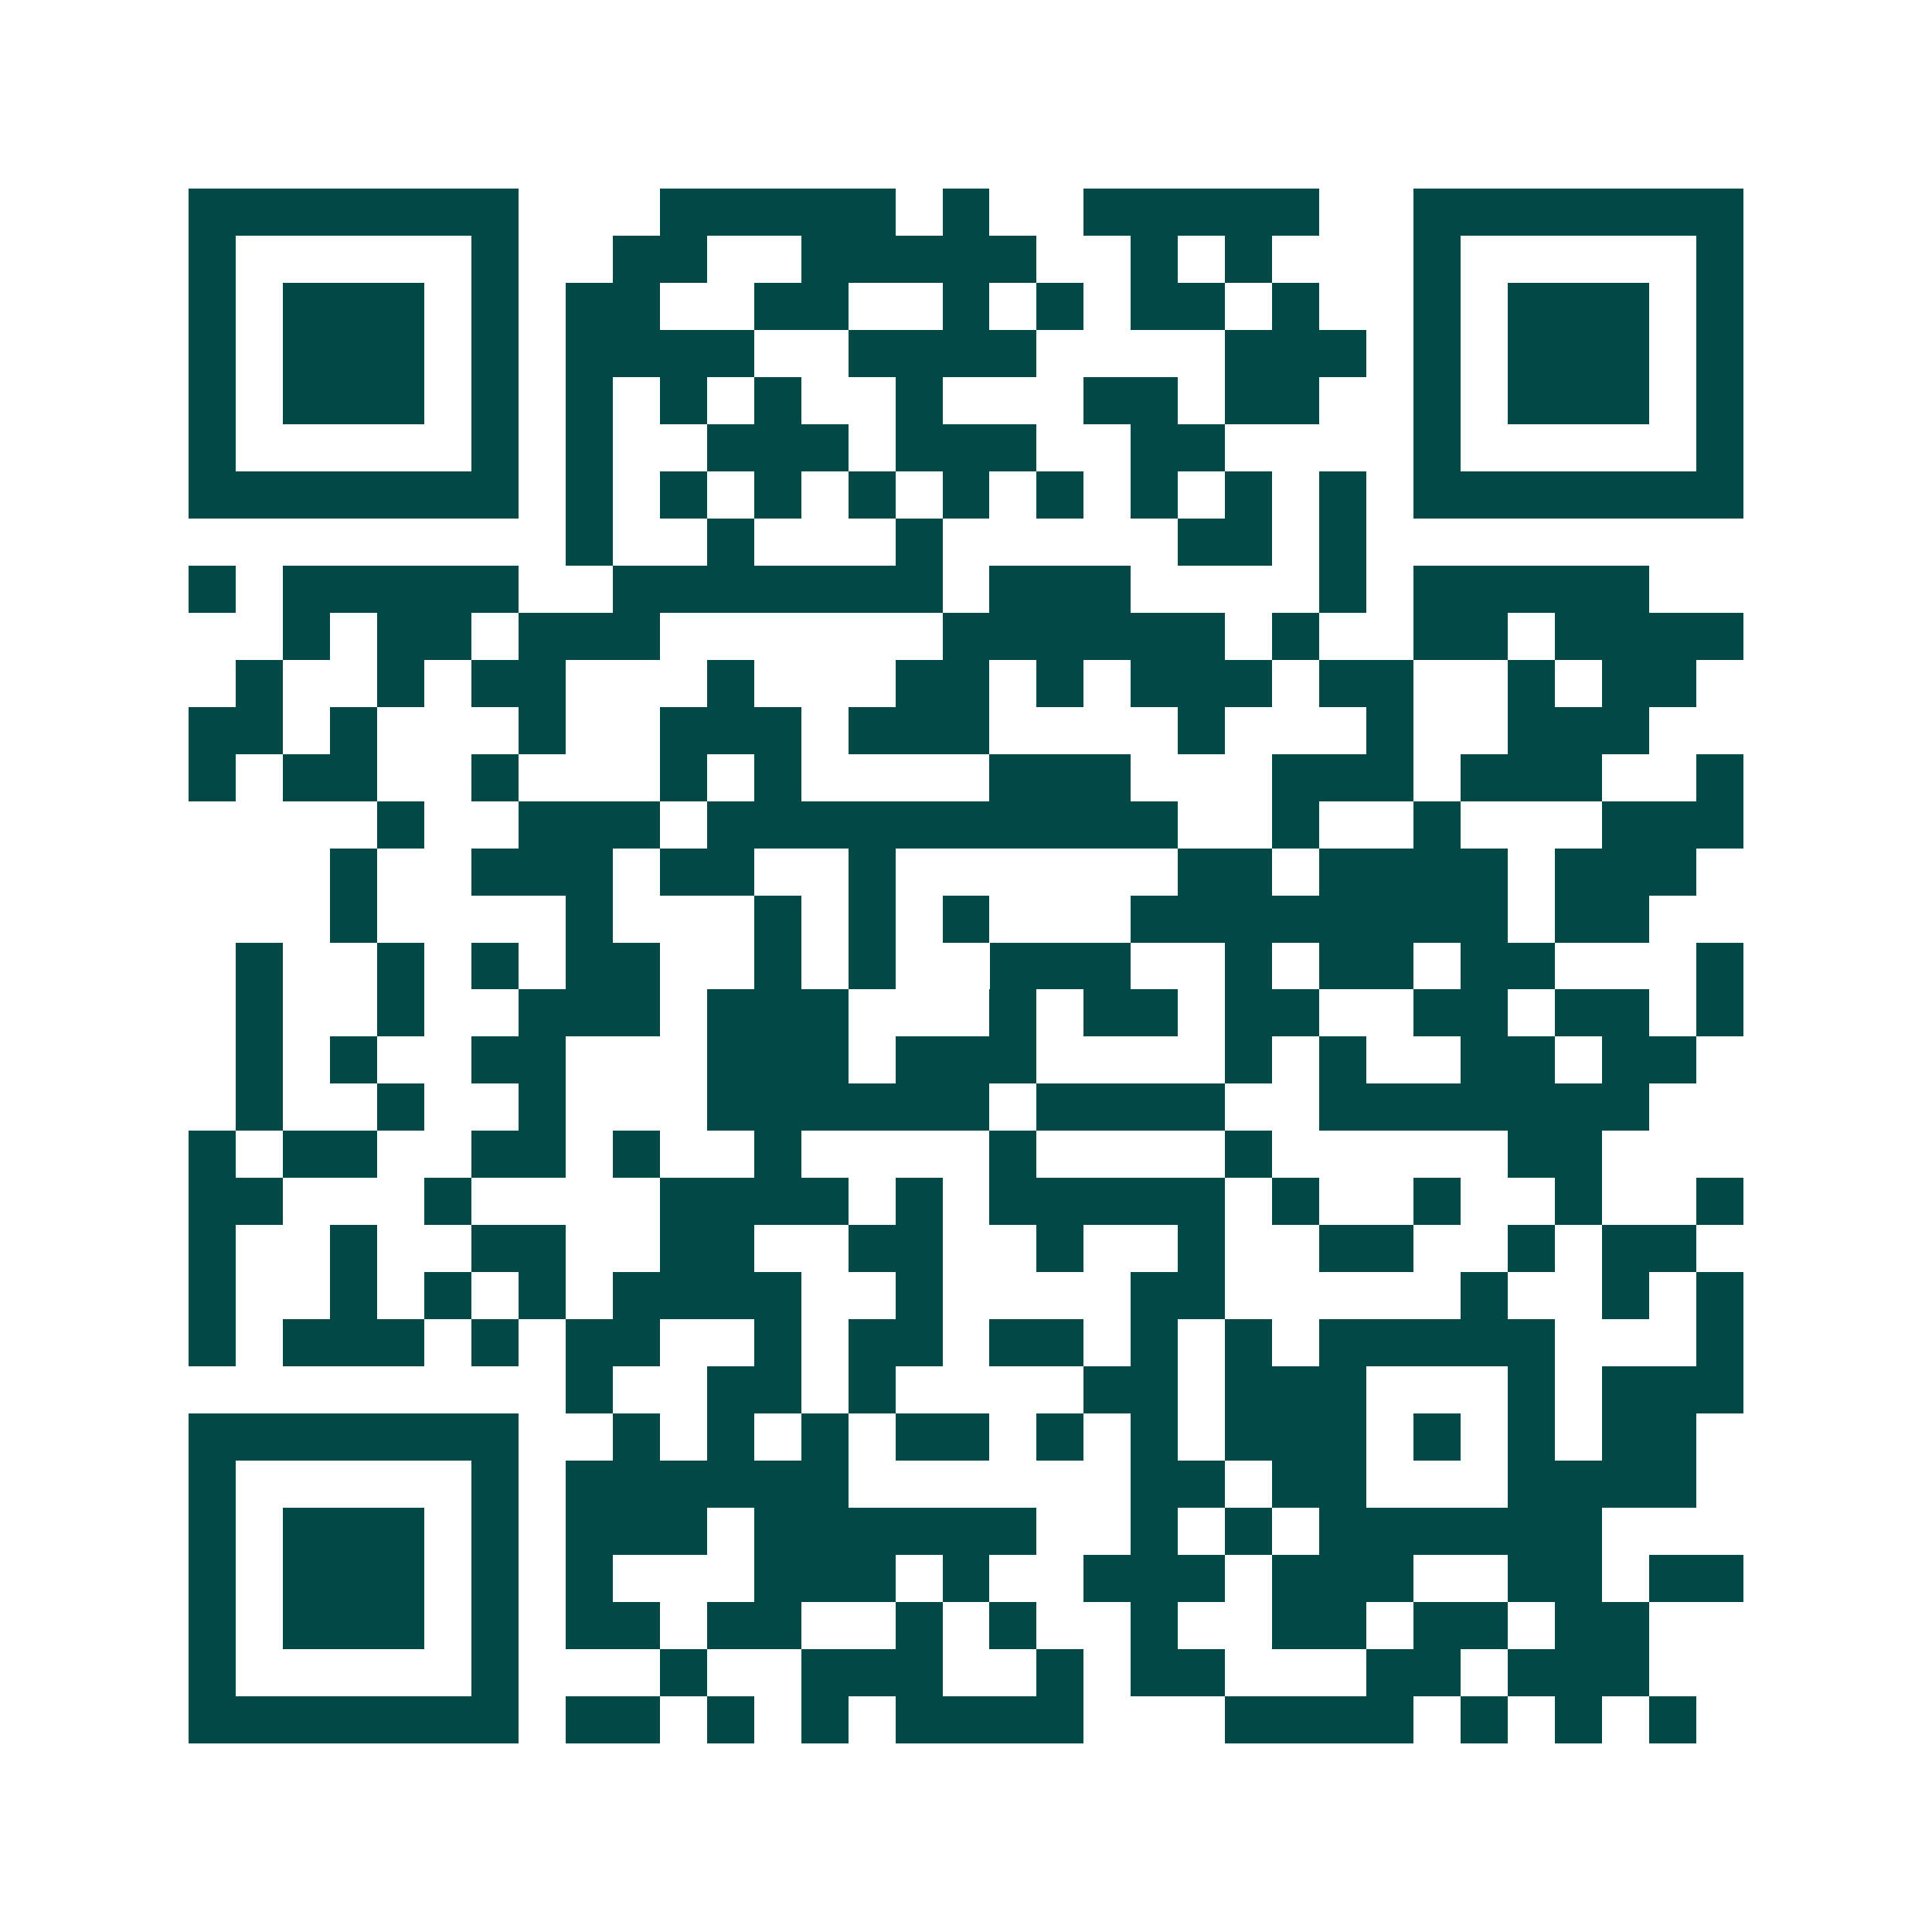 <svg xmlns="http://www.w3.org/2000/svg" width="200" height="200" viewBox="0 0 41 41" shape-rendering="crispEdges"><path fill="#ffffff" d="M0 0h41v41H0z"/><path stroke="#014847" d="M4 4.5h7m3 0h5m1 0h1m2 0h5m2 0h7M4 5.5h1m5 0h1m2 0h2m2 0h5m2 0h1m1 0h1m3 0h1m5 0h1M4 6.5h1m1 0h3m1 0h1m1 0h2m2 0h2m2 0h1m1 0h1m1 0h2m1 0h1m2 0h1m1 0h3m1 0h1M4 7.5h1m1 0h3m1 0h1m1 0h4m2 0h4m4 0h3m1 0h1m1 0h3m1 0h1M4 8.5h1m1 0h3m1 0h1m1 0h1m1 0h1m1 0h1m2 0h1m3 0h2m1 0h2m2 0h1m1 0h3m1 0h1M4 9.5h1m5 0h1m1 0h1m2 0h3m1 0h3m2 0h2m4 0h1m5 0h1M4 10.5h7m1 0h1m1 0h1m1 0h1m1 0h1m1 0h1m1 0h1m1 0h1m1 0h1m1 0h1m1 0h7M12 11.5h1m2 0h1m3 0h1m5 0h2m1 0h1M4 12.5h1m1 0h5m2 0h7m1 0h3m4 0h1m1 0h5M6 13.5h1m1 0h2m1 0h3m6 0h6m1 0h1m2 0h2m1 0h4M5 14.5h1m2 0h1m1 0h2m3 0h1m3 0h2m1 0h1m1 0h3m1 0h2m2 0h1m1 0h2M4 15.5h2m1 0h1m3 0h1m2 0h3m1 0h3m4 0h1m3 0h1m2 0h3M4 16.5h1m1 0h2m2 0h1m3 0h1m1 0h1m4 0h3m3 0h3m1 0h3m2 0h1M8 17.5h1m2 0h3m1 0h10m2 0h1m2 0h1m3 0h3M7 18.5h1m2 0h3m1 0h2m2 0h1m6 0h2m1 0h4m1 0h3M7 19.5h1m4 0h1m3 0h1m1 0h1m1 0h1m3 0h8m1 0h2M5 20.5h1m2 0h1m1 0h1m1 0h2m2 0h1m1 0h1m2 0h3m2 0h1m1 0h2m1 0h2m3 0h1M5 21.5h1m2 0h1m2 0h3m1 0h3m3 0h1m1 0h2m1 0h2m2 0h2m1 0h2m1 0h1M5 22.5h1m1 0h1m2 0h2m3 0h3m1 0h3m4 0h1m1 0h1m2 0h2m1 0h2M5 23.5h1m2 0h1m2 0h1m3 0h6m1 0h4m2 0h7M4 24.5h1m1 0h2m2 0h2m1 0h1m2 0h1m4 0h1m4 0h1m5 0h2M4 25.5h2m3 0h1m4 0h4m1 0h1m1 0h5m1 0h1m2 0h1m2 0h1m2 0h1M4 26.5h1m2 0h1m2 0h2m2 0h2m2 0h2m2 0h1m2 0h1m2 0h2m2 0h1m1 0h2M4 27.5h1m2 0h1m1 0h1m1 0h1m1 0h4m2 0h1m4 0h2m5 0h1m2 0h1m1 0h1M4 28.5h1m1 0h3m1 0h1m1 0h2m2 0h1m1 0h2m1 0h2m1 0h1m1 0h1m1 0h5m3 0h1M12 29.5h1m2 0h2m1 0h1m4 0h2m1 0h3m3 0h1m1 0h3M4 30.5h7m2 0h1m1 0h1m1 0h1m1 0h2m1 0h1m1 0h1m1 0h3m1 0h1m1 0h1m1 0h2M4 31.5h1m5 0h1m1 0h6m6 0h2m1 0h2m3 0h4M4 32.5h1m1 0h3m1 0h1m1 0h3m1 0h6m2 0h1m1 0h1m1 0h6M4 33.5h1m1 0h3m1 0h1m1 0h1m3 0h3m1 0h1m2 0h3m1 0h3m2 0h2m1 0h2M4 34.5h1m1 0h3m1 0h1m1 0h2m1 0h2m2 0h1m1 0h1m2 0h1m2 0h2m1 0h2m1 0h2M4 35.5h1m5 0h1m3 0h1m2 0h3m2 0h1m1 0h2m3 0h2m1 0h3M4 36.5h7m1 0h2m1 0h1m1 0h1m1 0h4m3 0h4m1 0h1m1 0h1m1 0h1"/></svg>
